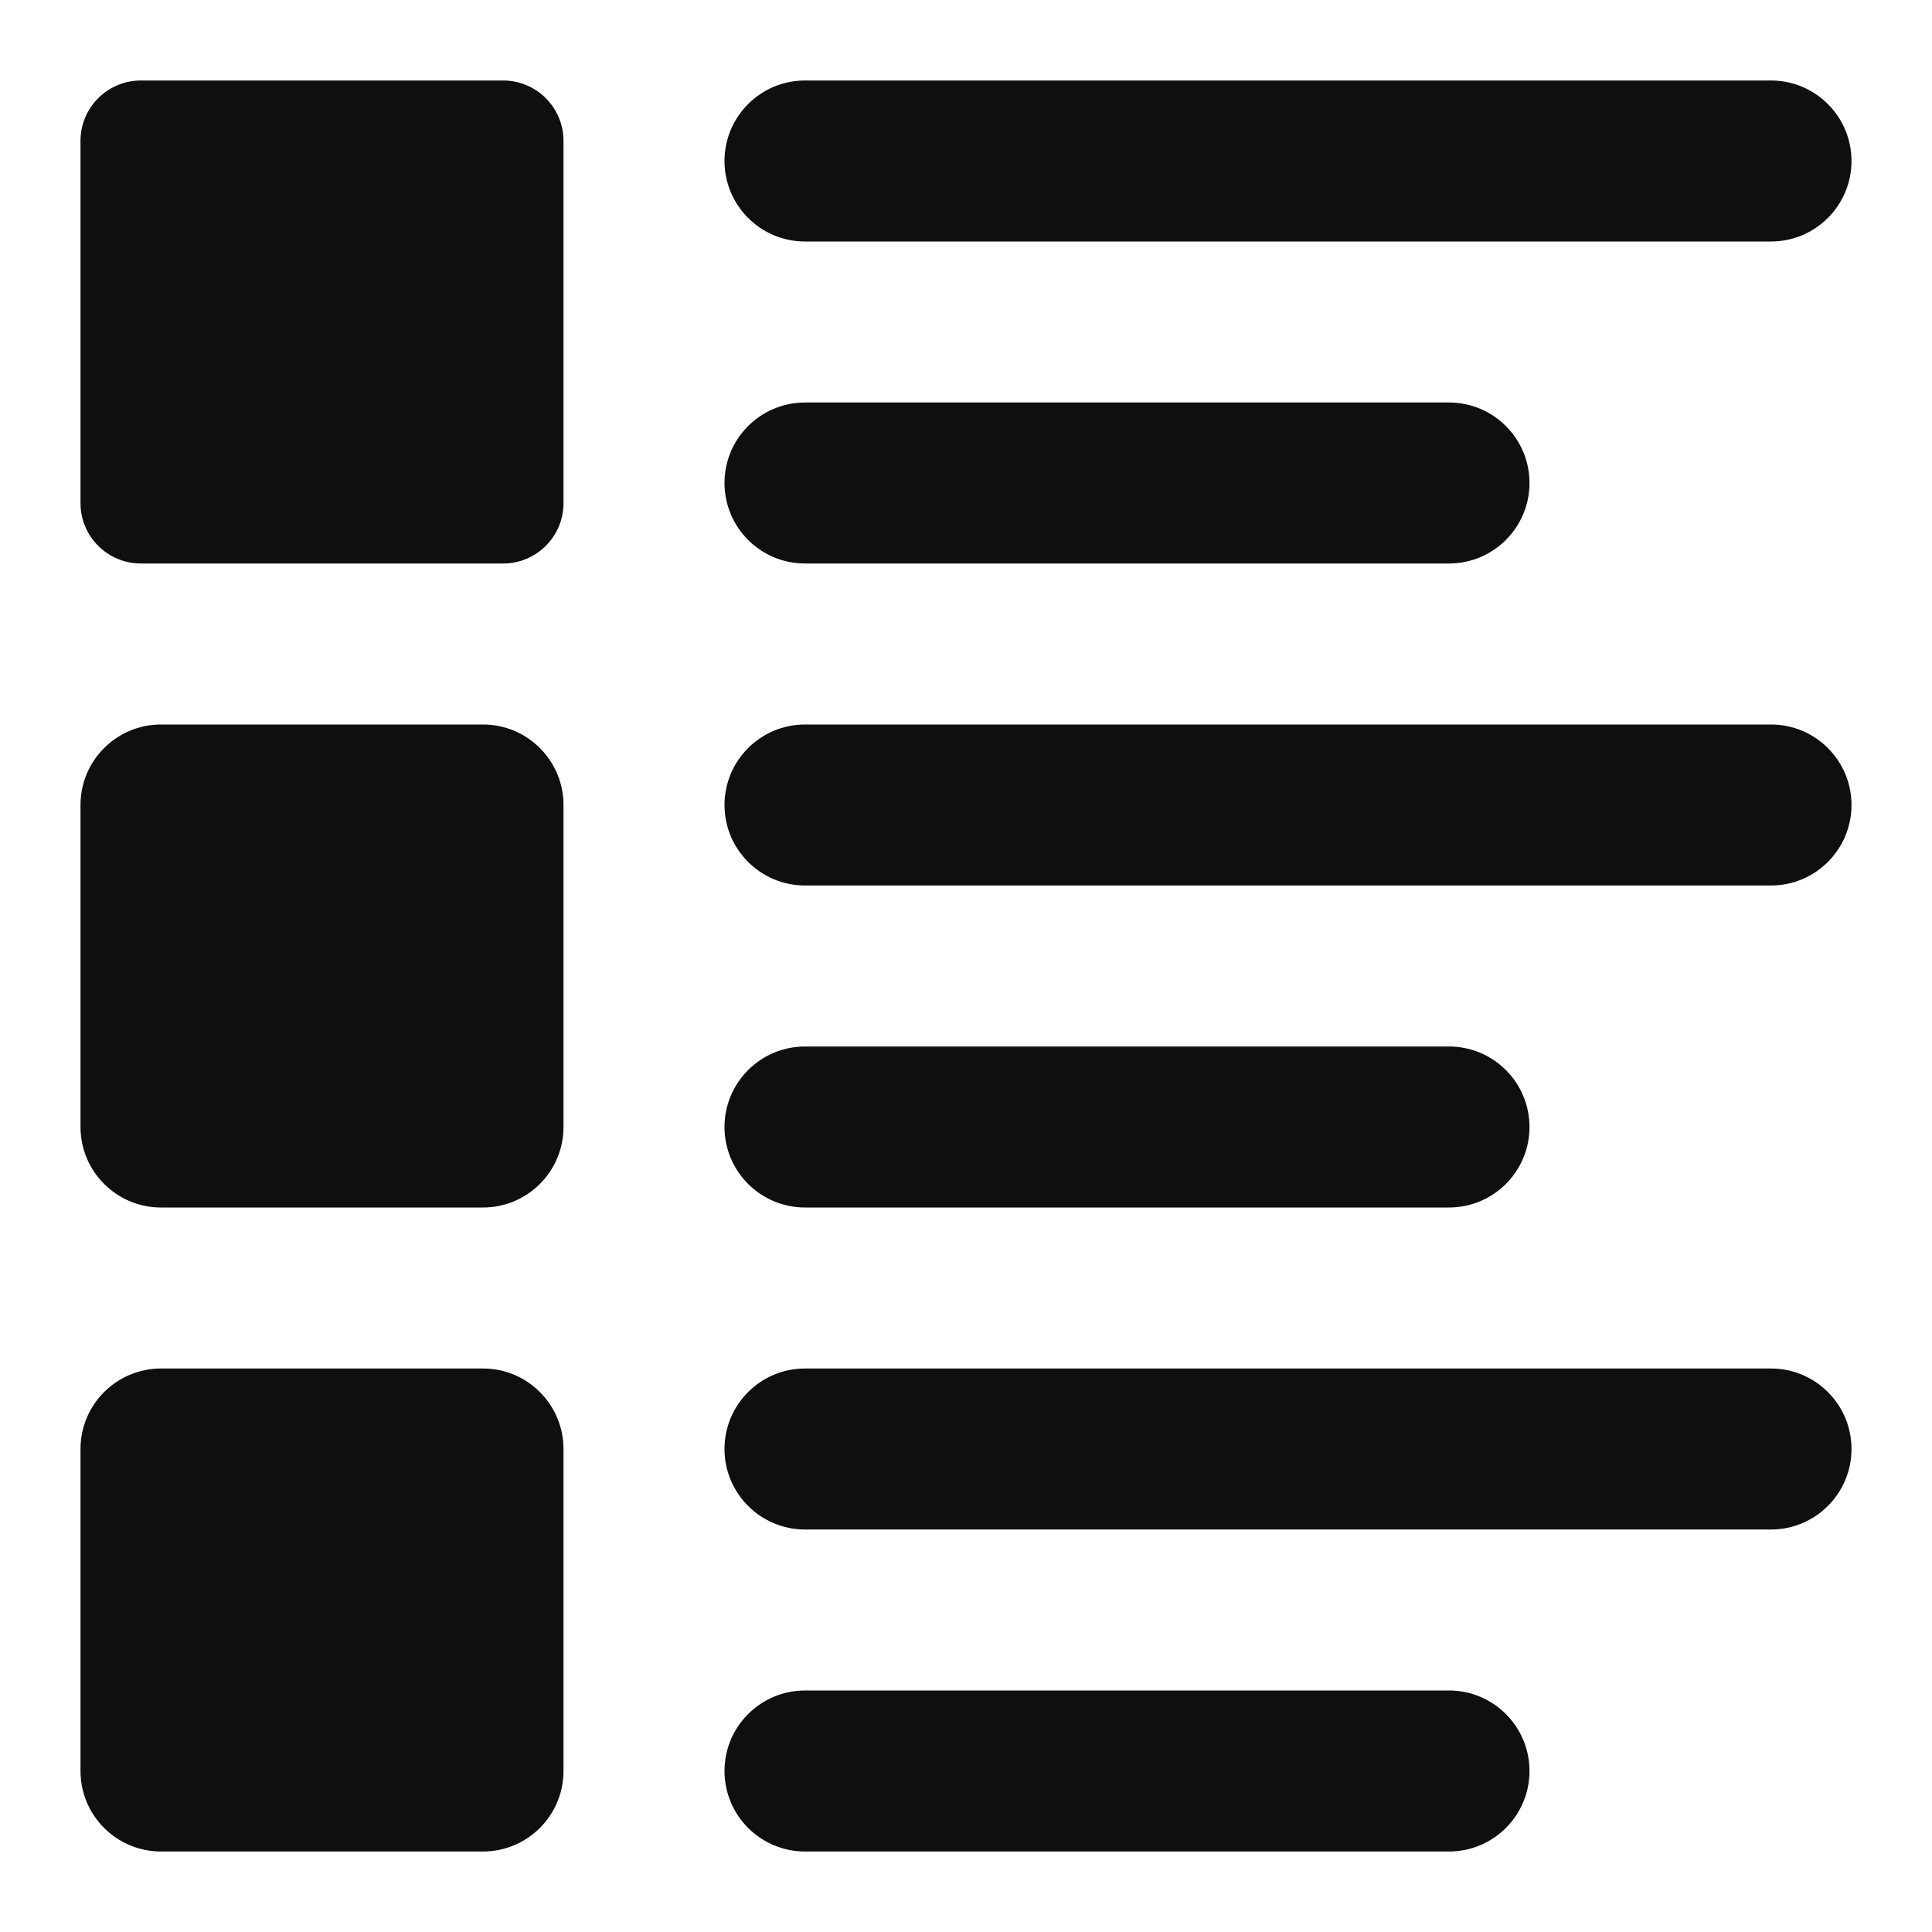<?xml version="1.0" encoding="UTF-8"?>
<svg width="24px" height="24px" viewBox="0 0 24 24" version="1.1" xmlns="http://www.w3.org/2000/svg" xmlns:xlink="http://www.w3.org/1999/xlink">
    <title>F9B481BB-68A8-44E1-B521-6752CCA42E9B</title>
    <g id="Page-1" stroke="none" stroke-width="1" fill="none" fill-rule="evenodd">
        <g id="Atvērti-filtri---Objektu-kartiņas" transform="translate(-1566, -161)">
            <g id="Content" transform="translate(0, 101)">
                <g transform="translate(615, 45)" id="Head">
                    <g id="Buttons-group" transform="translate(828, 0)">
                        <g id="Button" transform="translate(108, 0)">
                            <g id="Icon" transform="translate(15, 15)">
                                <rect id="icon-space" x="0" y="0" width="24" height="24"></rect>
                                <path d="M6,9 C6.552,9 7,9.448 7,10 L7,14 C7,14.552 6.552,15 6,15 L2,15 C1.448,15 1,14.552 1,14 L1,10 C1,9.448 1.448,9 2,9 L6,9 Z M18,13 C18.552,13 19,13.448 19,14 C19,14.552 18.552,15 18,15 L10,15 C9.448,15 9,14.552 9,14 C9,13.448 9.448,13 10,13 L18,13 Z M22,9 C22.552,9 23,9.448 23,10 C23,10.552 22.552,11 22,11 L10,11 C9.448,11 9,10.552 9,10 C9,9.448 9.448,9 10,9 L22,9 Z M6,17 C6.552,17 7,17.448 7,18 L7,22 C7,22.552 6.552,23 6,23 L2,23 C1.448,23 1,22.552 1,22 L1,18 C1,17.448 1.448,17 2,17 L6,17 Z M18,21 C18.552,21 19,21.448 19,22 C19,22.552 18.552,23 18,23 L10,23 C9.448,23 9,22.552 9,22 C9,21.448 9.448,21 10,21 L18,21 Z M22,17 C22.552,17 23,17.448 23,18 C23,18.552 22.552,19 22,19 L10,19 C9.448,19 9,18.552 9,18 C9,17.448 9.448,17 10,17 L22,17 Z M6.25,1 C6.664,1 7,1.336 7,1.75 L7,6.25 C7,6.664 6.664,7 6.25,7 L1.75,7 C1.336,7 1,6.664 1,6.25 L1,1.75 C1,1.336 1.336,1 1.75,1 L6.25,1 Z M18,5 C18.552,5 19,5.448 19,6 C19,6.552 18.552,7 18,7 L10,7 C9.448,7 9,6.552 9,6 C9,5.448 9.448,5 10,5 L18,5 Z M22,1 C22.552,1 23,1.448 23,2 C23,2.552 22.552,3 22,3 L10,3 C9.448,3 9,2.552 9,2 C9,1.448 9.448,1 10,1 L22,1 Z" id="ico" fill="#0F0F0F"></path>
                            </g>
                        </g>
                    </g>
                </g>
            </g>
        </g>
    </g>
</svg>